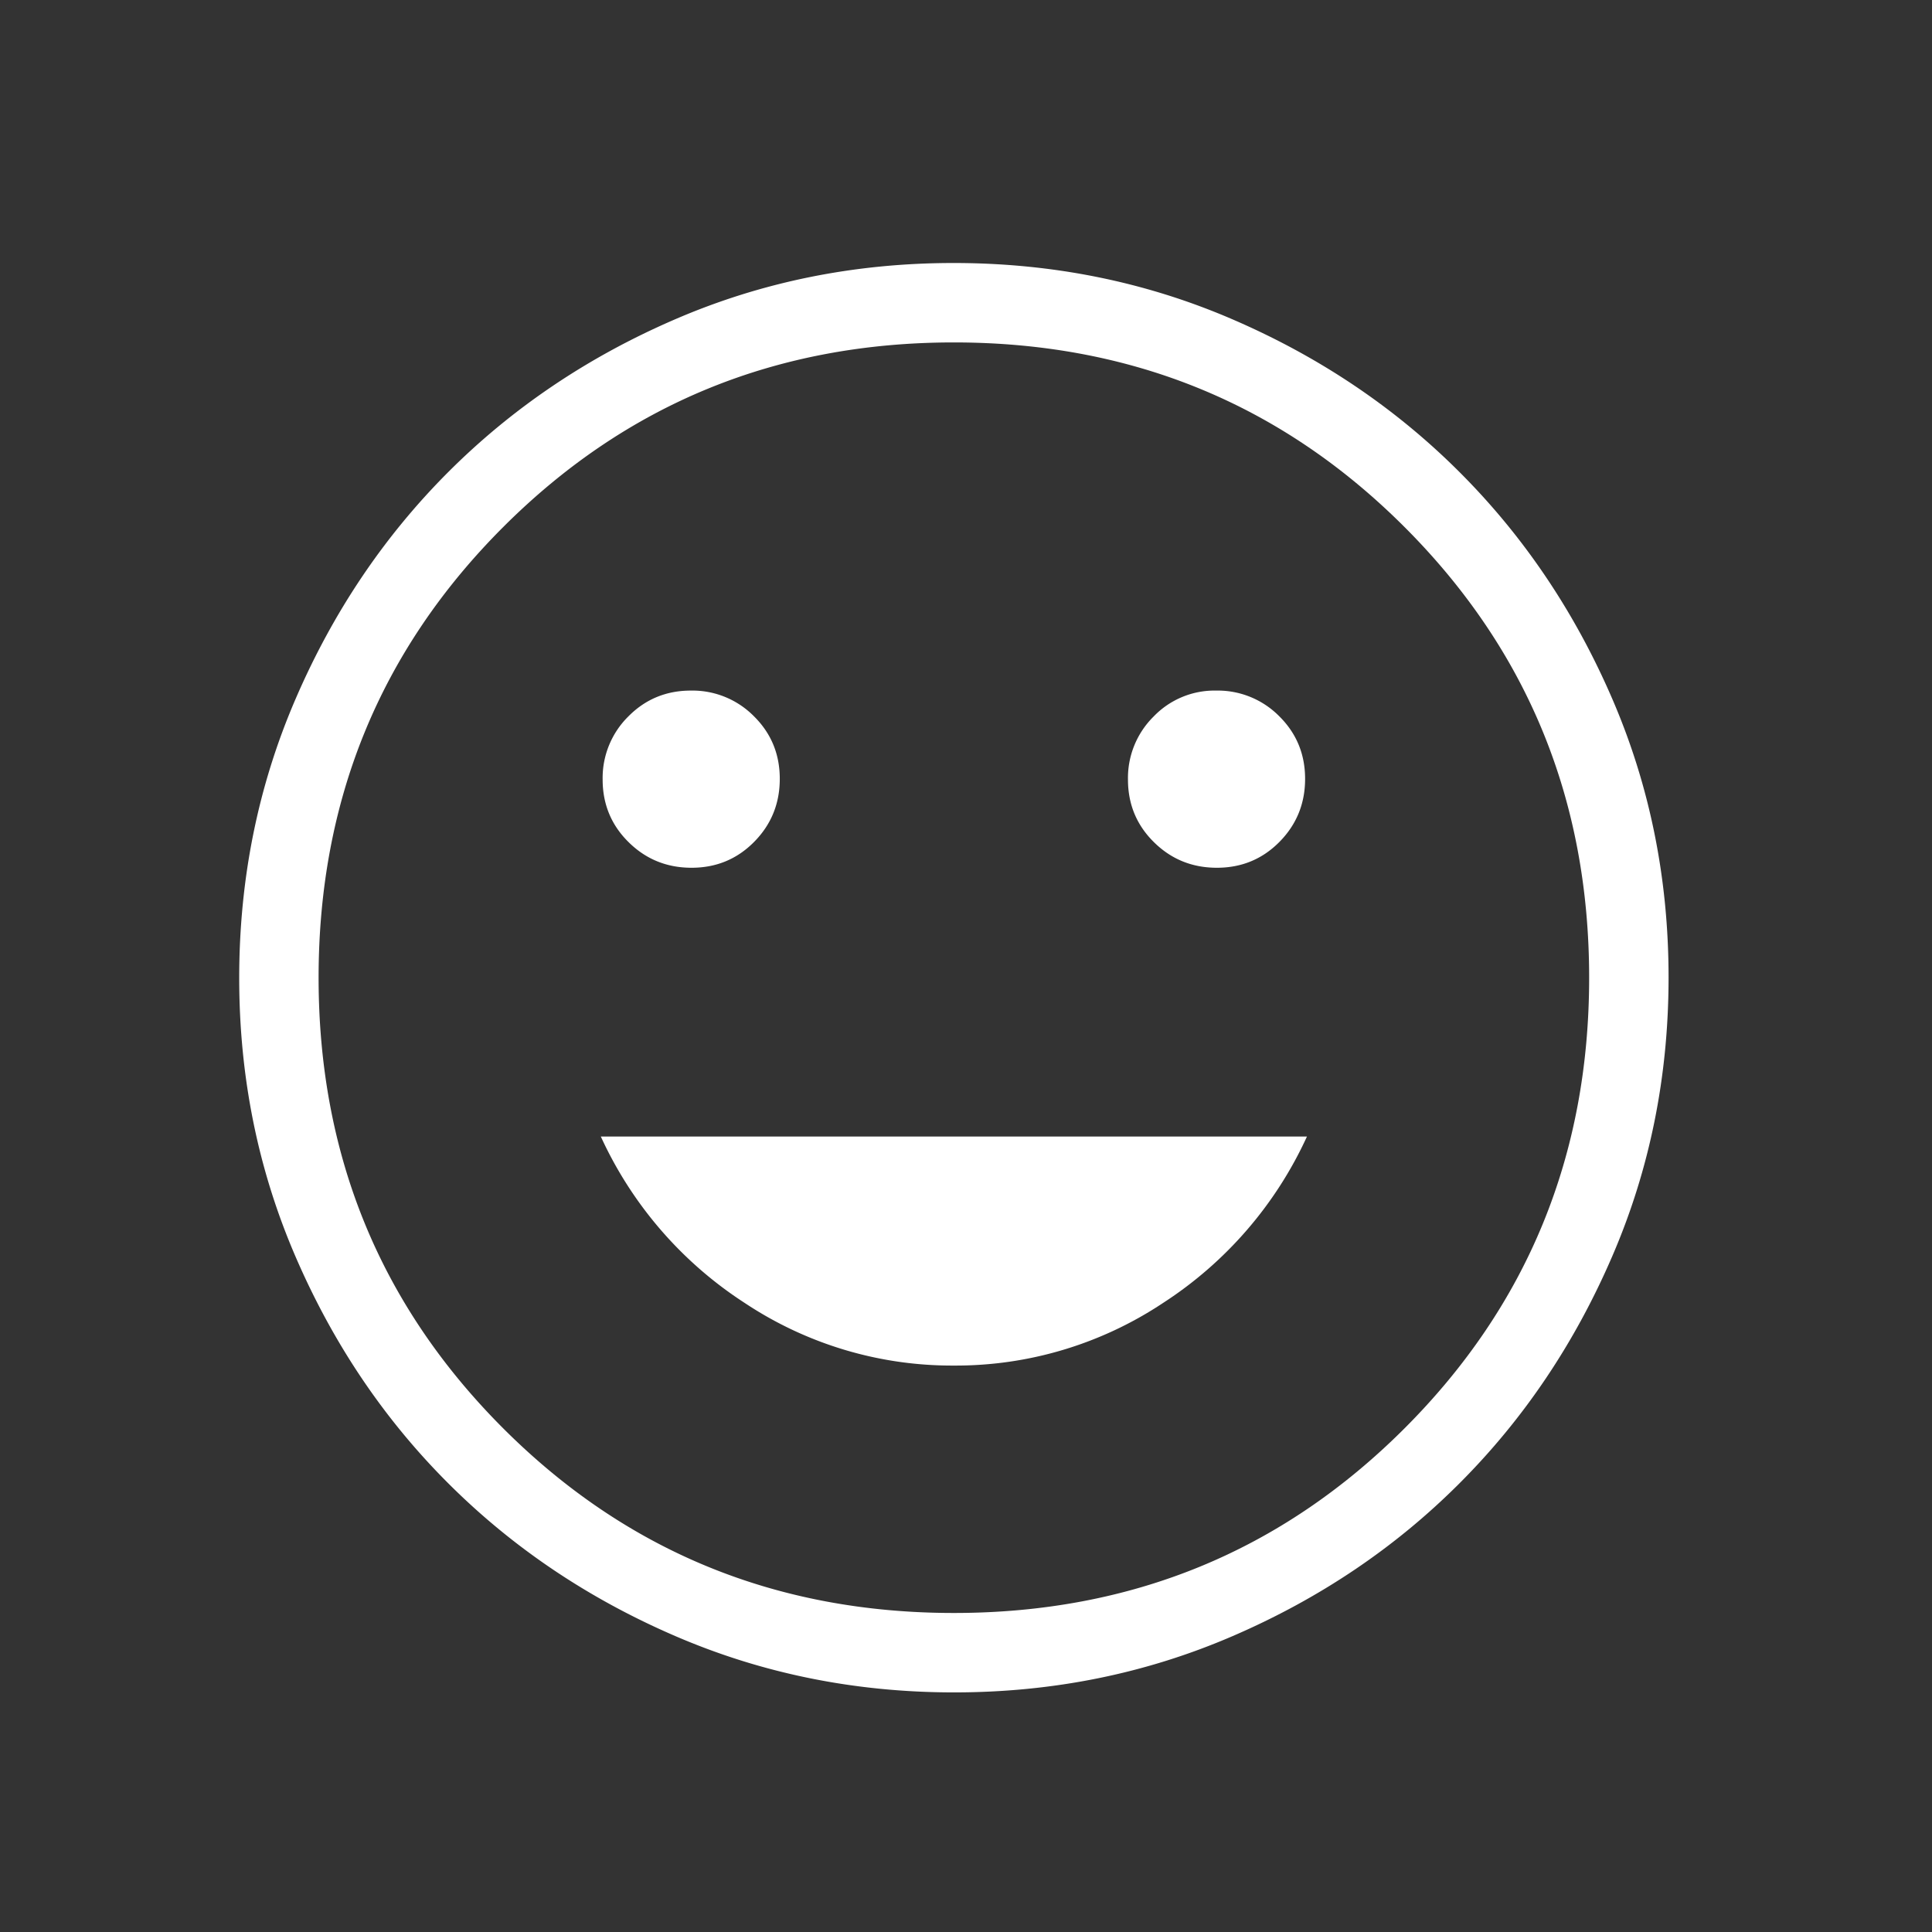 <svg width="54" height="54" viewBox="0 0 54 54" fill="none" xmlns="http://www.w3.org/2000/svg"><rect x="0" y="0" width="54" height="54" fill="#333333" stroke="none"/><mask id="mask0_162_10338" style="mask-type:alpha" maskUnits="userSpaceOnUse" x="0" y="0" width="54" height="54"><path fill="#D9D9D9" d="M.026.693h53.268v53.268H.026z"/></mask><g mask="url(#mask0_162_10338)"><path d="M34.013 24.254c.69 0 1.274-.242 1.75-.725.477-.484.715-1.07.715-1.76 0-.691-.242-1.275-.725-1.752a2.414 2.414 0 00-1.76-.715 2.36 2.36 0 00-1.75.726 2.414 2.414 0 00-.716 1.76c0 .69.242 1.274.725 1.75.483.478 1.07.716 1.76.716zm-14.683 0c.69 0 1.274-.242 1.75-.725.477-.484.715-1.07.715-1.76 0-.691-.241-1.275-.725-1.752a2.413 2.413 0 00-1.76-.715c-.69 0-1.274.242-1.751.726a2.415 2.415 0 00-.715 1.76c0 .69.242 1.274.725 1.75.483.478 1.07.716 1.76.716zm7.331 13.914a10.46 10.46 0 005.85-1.752 10.98 10.98 0 004.019-4.65H16.793a10.98 10.98 0 004.019 4.65 10.46 10.46 0 005.85 1.752zm.007 9.135c-2.762 0-5.359-.525-7.79-1.573-2.432-1.048-4.547-2.471-6.346-4.268-1.8-1.797-3.223-3.91-4.272-6.34-1.05-2.43-1.574-5.025-1.574-7.788 0-2.762.524-5.36 1.572-7.79 1.048-2.432 2.471-4.548 4.268-6.347 1.797-1.798 3.91-3.222 6.34-4.271 2.43-1.05 5.025-1.575 7.788-1.575 2.762 0 5.36.524 7.791 1.573 2.431 1.048 4.547 2.47 6.346 4.268 1.799 1.797 3.223 3.91 4.272 6.34 1.05 2.43 1.574 5.025 1.574 7.788 0 2.762-.524 5.359-1.573 7.79-1.048 2.432-2.47 4.547-4.268 6.346-1.797 1.8-3.91 3.223-6.34 4.272-2.43 1.05-5.025 1.575-7.788 1.575zm-.007-2.22c4.957 0 9.156-1.72 12.596-5.16 3.44-3.44 5.16-7.64 5.16-12.596 0-4.957-1.72-9.156-5.16-12.596-3.44-3.44-7.639-5.16-12.596-5.16s-9.155 1.72-12.596 5.16c-3.44 3.44-5.16 7.639-5.16 12.596s1.72 9.155 5.16 12.596c3.44 3.44 7.64 5.16 12.596 5.16z" fill="#fff"/></g></svg>